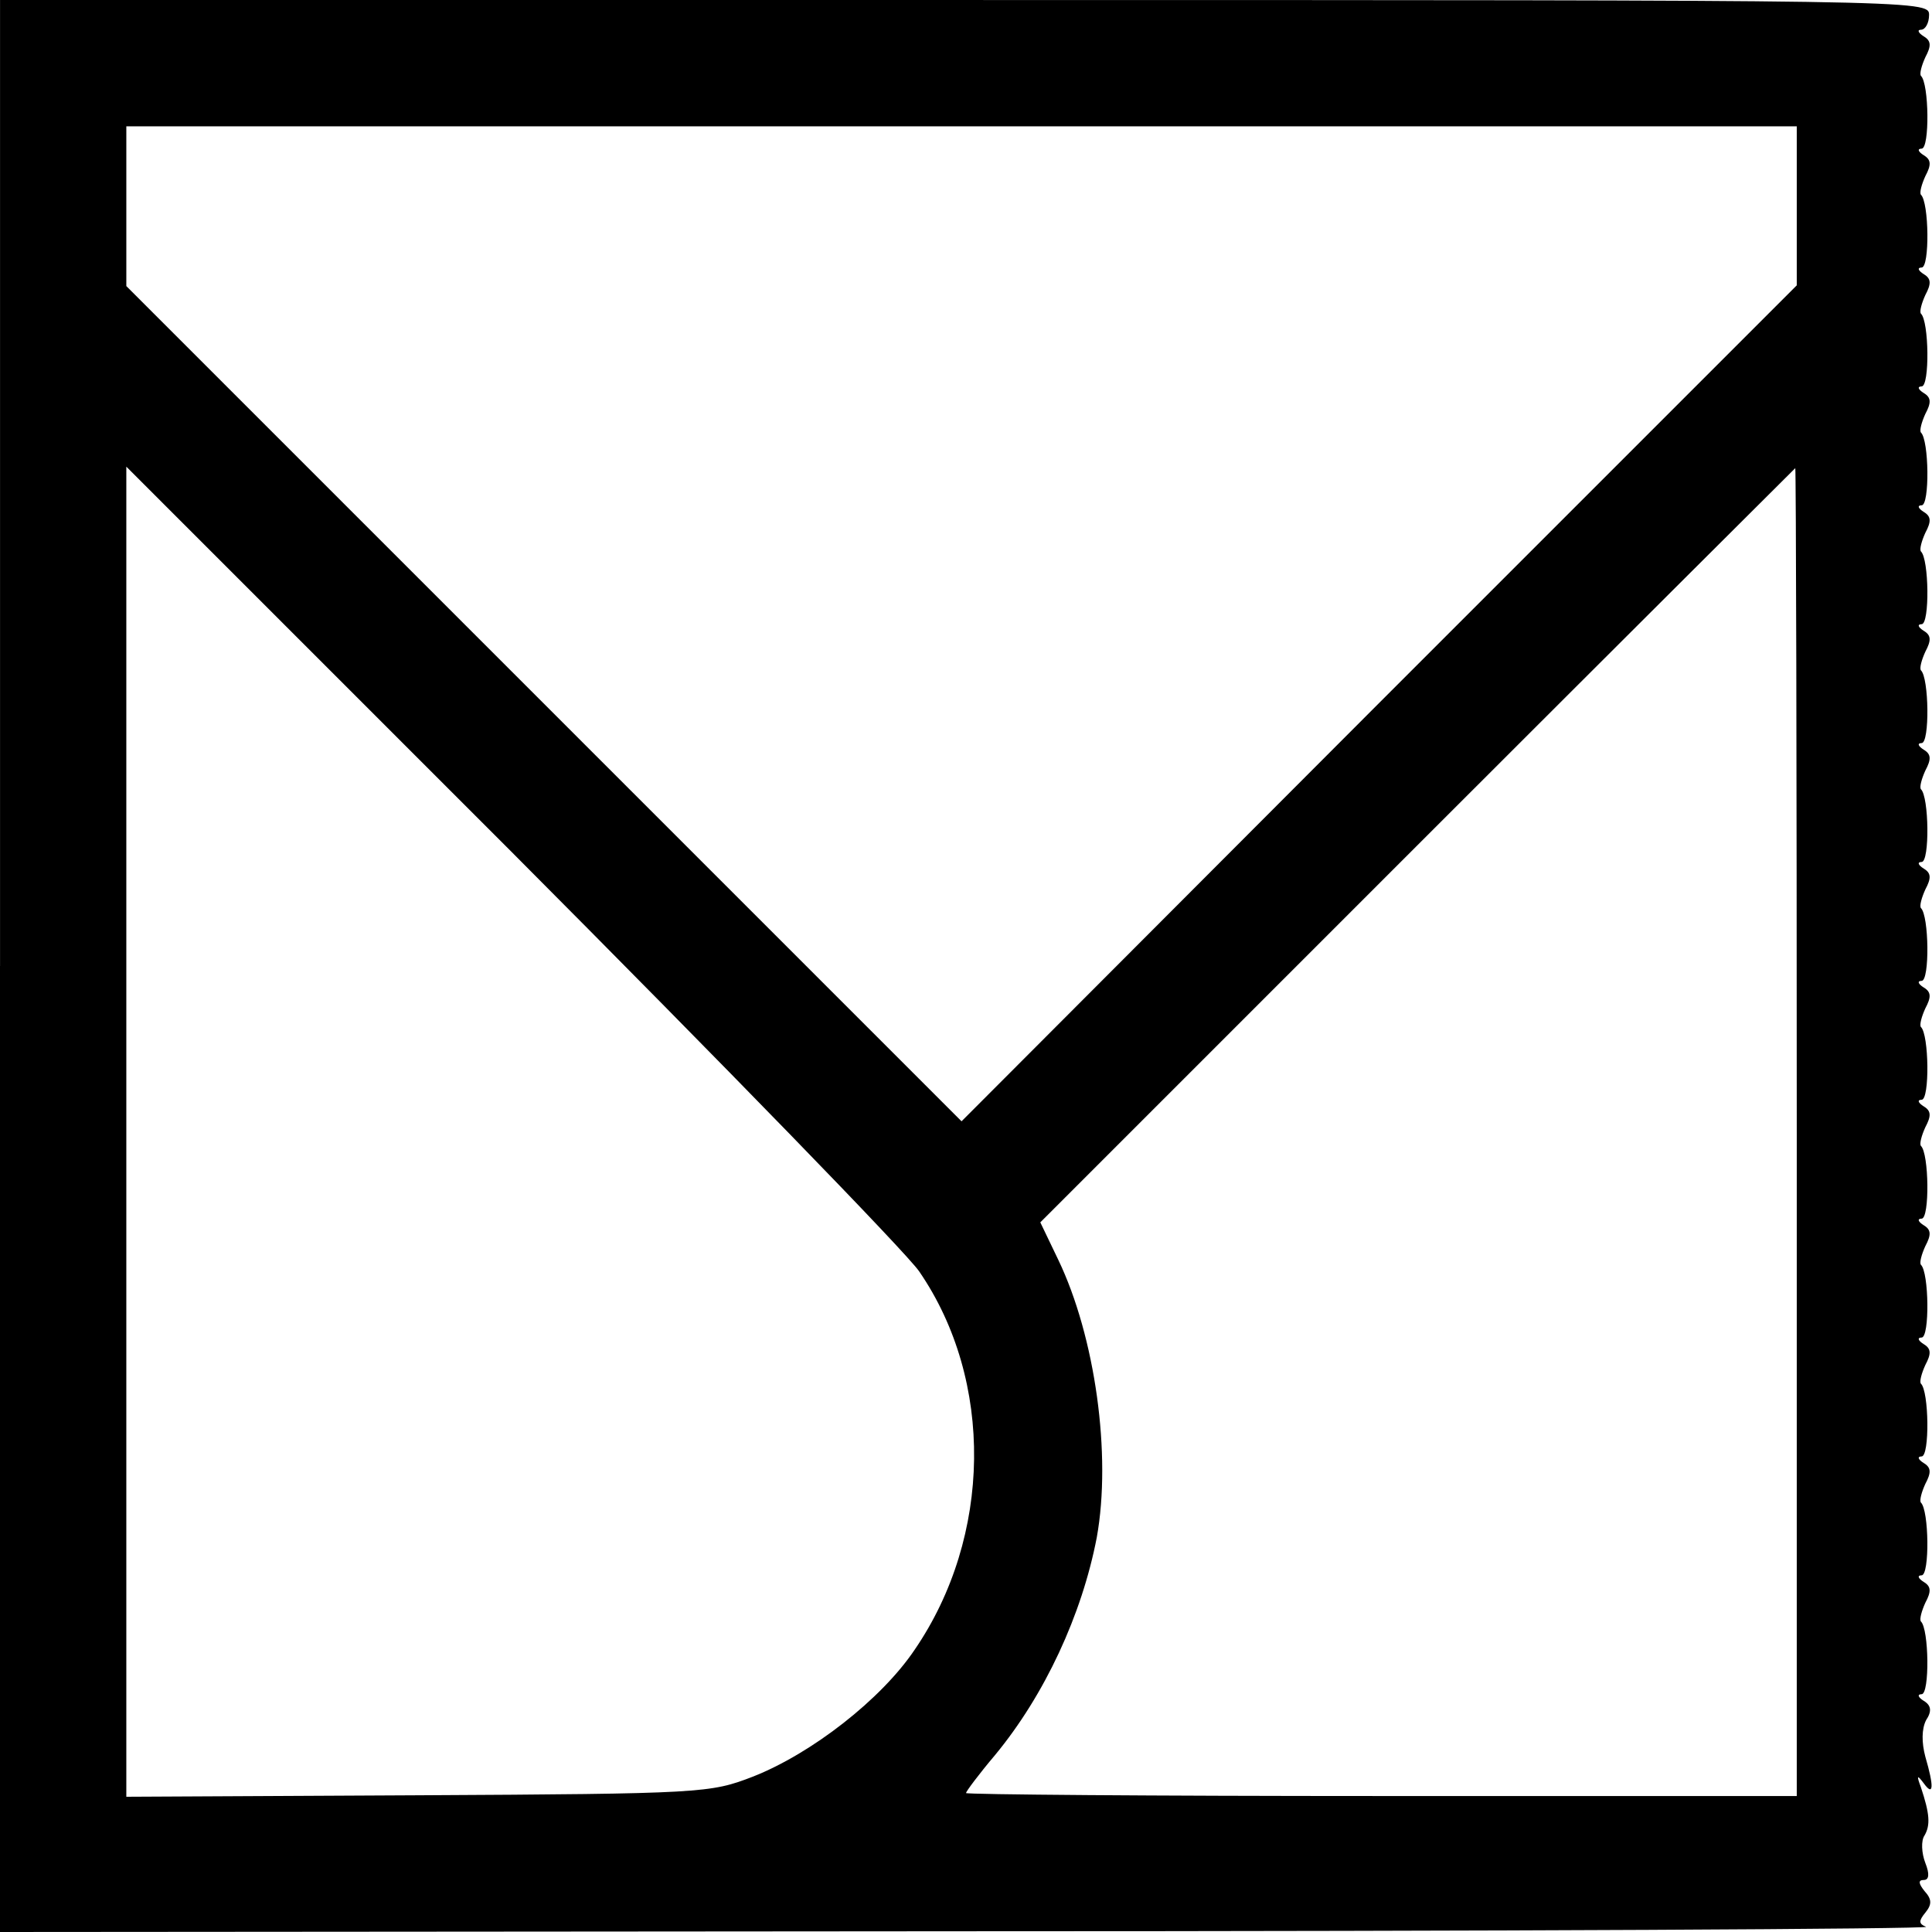 <?xml version="1.0" standalone="no"?>
<!DOCTYPE svg PUBLIC "-//W3C//DTD SVG 20010904//EN"
 "http://www.w3.org/TR/2001/REC-SVG-20010904/DTD/svg10.dtd">
<svg version="1.0" xmlns="http://www.w3.org/2000/svg"
 width="260pt" height="260pt" viewBox="0 0 260 260"
 preserveAspectRatio="xMidYMid meet">
<g transform="translate(0,260) scale(0.1,-0.1)"
fill="#000000" stroke="none">
<path d="M0 1300 l0 -1300 1303 1 c716 0 1296 3 1289 6 -10 4 -10 8 -1 19 9
11 9 18 -1 29 -8 10 -9 15 -1 15 7 0 8 8 2 23 -5 13 -6 30 -1 37 8 14 7 29 -5
65 -6 16 -5 17 4 5 13 -18 14 -5 2 36 -5 19 -5 37 1 49 8 12 7 20 -3 26 -8 5
-9 9 -3 9 11 0 10 88 -1 98 -2 3 1 14 6 25 8 15 8 22 -2 28 -8 5 -9 9 -3 9 11
0 10 88 -1 98 -2 3 1 14 6 25 8 15 8 22 -2 28 -8 5 -9 9 -3 9 11 0 10 88 -1
98 -2 3 1 14 6 25 8 15 8 22 -2 28 -8 5 -9 9 -3 9 11 0 10 88 -1 98 -2 3 1 14
6 25 8 15 8 22 -2 28 -8 5 -9 9 -3 9 11 0 10 88 -1 98 -2 3 1 14 6 25 8 15 8
22 -2 28 -8 5 -9 9 -3 9 11 0 10 88 -1 98 -2 3 1 14 6 25 8 15 8 22 -2 28 -8
5 -9 9 -3 9 11 0 10 88 -1 98 -2 3 1 14 6 25 8 15 8 22 -2 28 -8 5 -9 9 -3 9
11 0 10 88 -1 98 -2 3 1 14 6 25 8 15 8 22 -2 28 -8 5 -9 9 -3 9 11 0 10 88
-1 98 -2 3 1 14 6 25 8 15 8 22 -2 28 -8 5 -9 9 -3 9 11 0 10 88 -1 98 -2 3 1
14 6 25 8 15 8 22 -2 28 -8 5 -9 9 -3 9 11 0 10 88 -1 98 -2 3 1 14 6 25 8 15
8 22 -2 28 -8 5 -9 9 -3 9 11 0 10 88 -1 98 -2 3 1 14 6 25 8 15 8 22 -2 28
-8 5 -9 9 -3 9 11 0 10 88 -1 98 -2 3 1 14 6 25 8 15 8 22 -2 28 -8 5 -9 9 -3
9 11 0 10 88 -1 98 -2 3 1 14 6 25 8 15 8 22 -2 28 -8 5 -9 9 -4 9 6 0 11 9
11 20 0 20 -7 20 -1298 20 l-1298 0 0 -1300z m2418 1023 l0 -107 -562 -562
-562 -563 -562 562 -562 562 0 108 0 107 1124 0 1124 0 0 -107z m-1181 -1434
c101 -147 98 -357 -6 -509 -45 -67 -139 -140 -218 -171 -57 -22 -67 -23 -450
-25 l-393 -2 0 895 0 895 518 -518 c285 -286 532 -540 549 -565z m1181 188 l0
-894 -559 0 c-307 0 -559 2 -559 4 0 2 17 25 39 51 67 81 117 189 137 293 20
111 -2 270 -52 374 l-24 50 508 508 c279 279 508 507 508 507 1 0 2 -402 2
-893z"/>
</g>
</svg>
